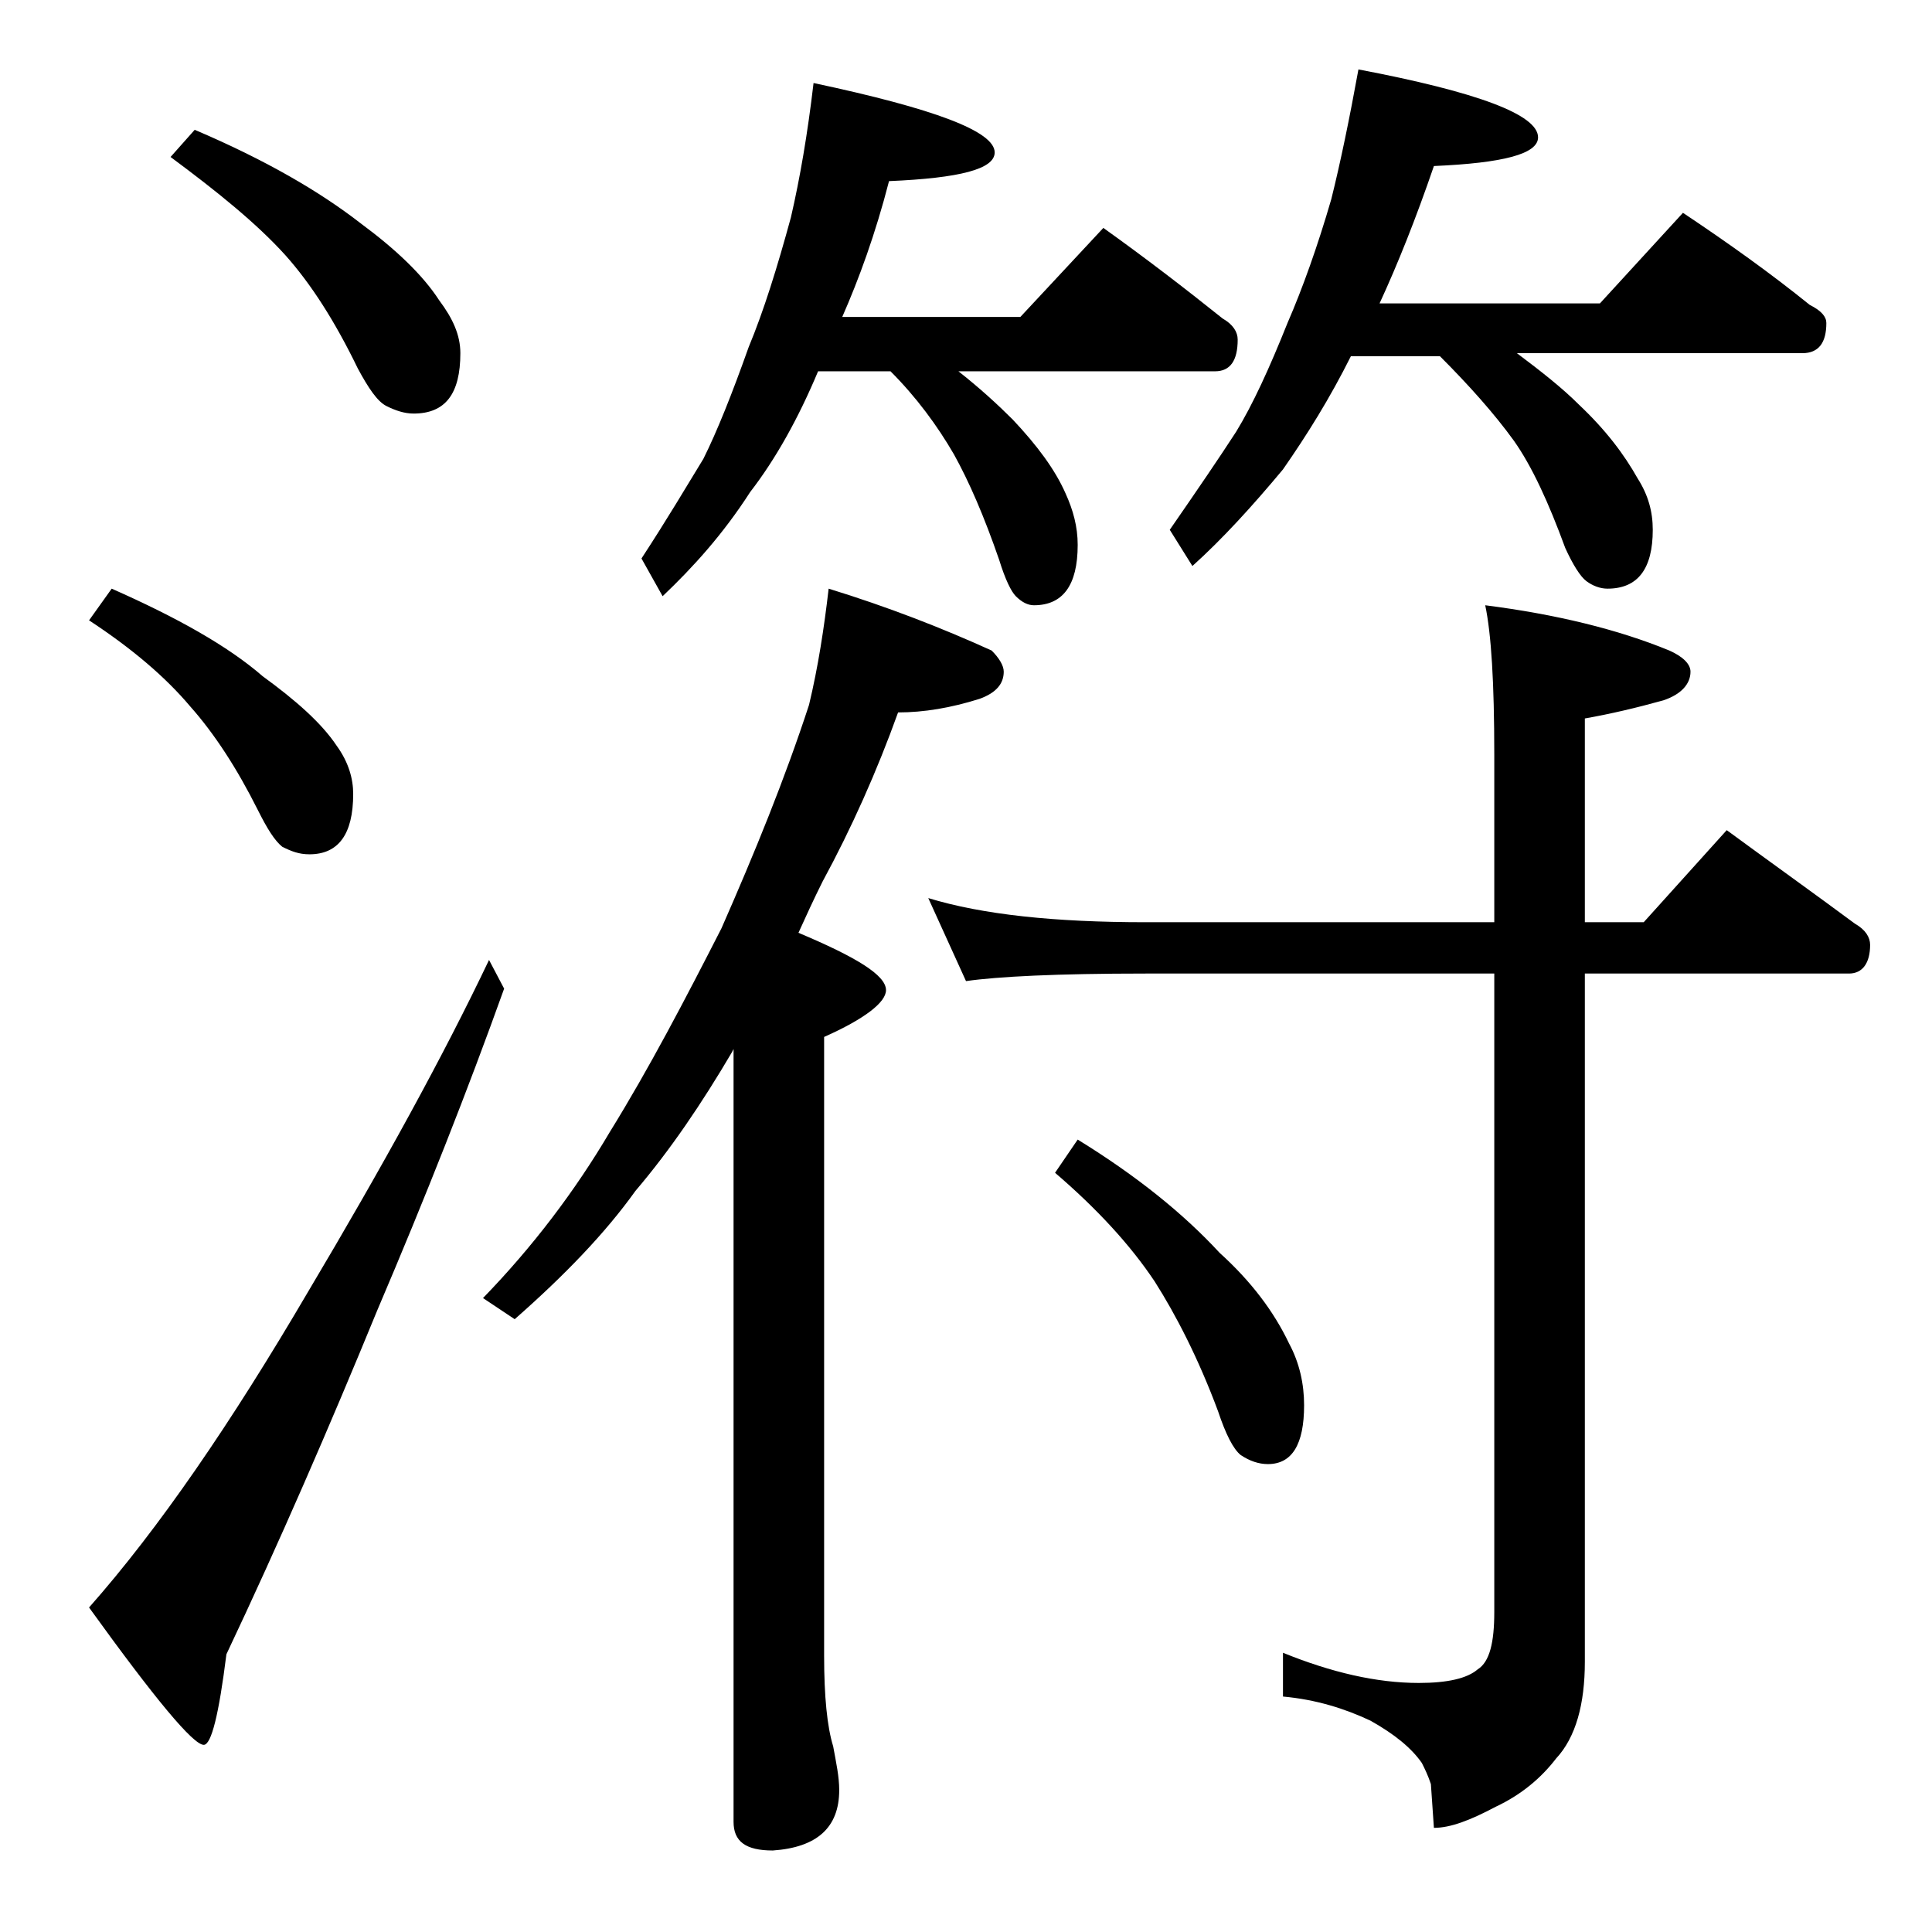 <?xml version="1.0" encoding="utf-8"?>
<!-- Generator: Adobe Illustrator 18.0.0, SVG Export Plug-In . SVG Version: 6.00 Build 0)  -->
<!DOCTYPE svg PUBLIC "-//W3C//DTD SVG 1.1//EN" "http://www.w3.org/Graphics/SVG/1.1/DTD/svg11.dtd">
<svg version="1.1" id="Layer_1" xmlns="http://www.w3.org/2000/svg" xmlns:xlink="http://www.w3.org/1999/xlink" x="0px" y="0px"
	 viewBox="0 0 128 128" enable-background="new 0 0 128 128" xml:space="preserve">
<path d="M7.4,39c4.3,1.9,7.7,3.8,10,5.8c2.2,1.6,3.9,3.1,4.9,4.6c0.8,1.1,1.1,2.2,1.1,3.2c0,2.7-1,4-2.9,4c-0.7,0-1.2-0.2-1.8-0.5
	c-0.5-0.4-1-1.2-1.6-2.4c-1.4-2.8-2.9-5.1-4.5-6.9C11,44.9,8.8,43,5.9,41.1L7.4,39z M32.4,63.6l1,1.9C31,72.2,28.2,79.3,25,86.8
	c-3.2,7.8-6.5,15.4-10,22.8c-0.5,4-1,6-1.5,6c-0.7,0-3.2-3-7.6-9.1c4.6-5.2,9.4-12.2,14.5-20.9C25.4,77.2,29.4,69.9,32.4,63.6z
	 M12.9,8.6c4.7,2,8.3,4.1,11,6.2c2.3,1.7,4.1,3.4,5.2,5.1c0.9,1.2,1.4,2.3,1.4,3.5c0,2.7-1,4-3.1,4c-0.6,0-1.2-0.2-1.8-0.5
	c-0.6-0.3-1.2-1.2-1.9-2.5c-1.5-3.1-3.1-5.6-4.8-7.5c-1.9-2.1-4.5-4.2-7.6-6.5L12.9,8.6z M54.9,39c3.9,1.2,7.5,2.6,10.8,4.1
	c0.5,0.5,0.8,1,0.8,1.4c0,0.8-0.5,1.4-1.6,1.8c-1.9,0.6-3.7,0.9-5.4,0.9c-1.4,3.9-3.1,7.7-5,11.2c-0.6,1.2-1.1,2.3-1.6,3.4
	c3.8,1.6,5.8,2.8,5.8,3.8c0,0.8-1.4,1.9-4.1,3.1v41c0,2.7,0.2,4.7,0.6,6c0.2,1.1,0.4,2,0.4,2.9c0,2.5-1.5,3.8-4.4,4
	c-1.8,0-2.6-0.6-2.6-1.9V69.5l-0.1,0.2c-2,3.4-4.1,6.5-6.4,9.2c-2,2.8-4.7,5.6-8,8.5L32,86c3.3-3.4,6.1-7.1,8.4-11
	c2.6-4.2,5-8.8,7.4-13.5c2.2-5,4.2-9.9,5.8-14.8C54.2,44.2,54.6,41.6,54.9,39z M53.9,5.5c8,1.7,12,3.2,12,4.6c0,1.1-2.3,1.7-7,1.9
	c-0.9,3.5-2,6.5-3.1,9h11.8l5.5-5.9c2.8,2,5.4,4,7.9,6c0.7,0.4,1,0.9,1,1.4c0,1.4-0.5,2.1-1.5,2.1H63.5c1.4,1.1,2.6,2.2,3.6,3.2
	c1.6,1.7,2.8,3.3,3.5,4.9c0.5,1.1,0.8,2.2,0.8,3.4c0,2.7-1,4-2.9,4c-0.4,0-0.8-0.2-1.2-0.6c-0.3-0.3-0.7-1.1-1.1-2.4
	c-1-2.9-2-5.2-3-7c-1.1-1.9-2.5-3.8-4.2-5.5h-4.8c-1.3,3.1-2.8,5.8-4.5,8c-1.8,2.8-3.8,5-5.8,6.9L42.5,37c1.7-2.6,3-4.8,4.1-6.6
	c0.9-1.8,1.9-4.3,3-7.4c1-2.4,1.9-5.3,2.8-8.6C53,11.8,53.5,8.9,53.9,5.5z M61.5,59.5c3.6,1.1,8.4,1.6,14.4,1.6H99V50
	c0-4.8-0.2-8-0.6-9.9c4.7,0.6,8.8,1.6,12.2,3c0.9,0.4,1.4,0.9,1.4,1.4c0,0.8-0.6,1.5-1.8,1.9c-1.8,0.5-3.5,0.9-5.2,1.2v13.5h3.9
	l5.5-6.1c3,2.2,5.8,4.2,8.5,6.2c0.7,0.4,1,0.9,1,1.4c0,1.2-0.5,1.9-1.4,1.9H105v45.6c0,2.8-0.6,5-1.9,6.4c-1,1.3-2.3,2.4-4,3.2
	c-1.7,0.9-3,1.4-4.1,1.4l-0.2-2.9c-0.2-0.6-0.4-1-0.6-1.4c-0.7-1-1.8-1.9-3.4-2.8c-1.7-0.8-3.6-1.4-5.8-1.6v-2.9c3.2,1.3,6.2,2,9,2
	c1.9,0,3.2-0.3,3.9-0.9c0.8-0.5,1.1-1.8,1.1-3.8V64.5H75.9C70,64.5,66.1,64.7,64,65L61.5,59.5z M71.4,75.5c3.9,2.4,7,4.9,9.4,7.5
	c2.1,1.9,3.6,3.9,4.6,6c0.7,1.3,1,2.7,1,4.1c0,2.6-0.8,3.9-2.4,3.9c-0.6,0-1.2-0.2-1.8-0.6c-0.5-0.4-1-1.4-1.5-2.9
	c-1.3-3.5-2.8-6.4-4.2-8.6c-1.6-2.4-3.8-4.8-6.6-7.2L71.4,75.5z M90,4.6c7.9,1.5,11.9,3,11.9,4.5c0,1.1-2.3,1.7-6.9,1.9
	c-1.2,3.5-2.4,6.5-3.6,9.1H106l5.5-6c3,2,5.8,4,8.4,6.1c0.8,0.4,1.1,0.8,1.1,1.2c0,1.3-0.5,2-1.6,2h-18.9c1.6,1.2,3,2.3,4.1,3.4
	c1.8,1.7,3,3.3,3.9,4.9c0.7,1.1,1,2.2,1,3.4c0,2.6-1,3.9-3,3.9c-0.5,0-1-0.2-1.4-0.5c-0.4-0.3-0.9-1.1-1.4-2.2
	c-1.1-3-2.2-5.4-3.4-7.1c-1.3-1.8-3-3.7-4.9-5.6h-5.9c-1.4,2.8-2.9,5.2-4.5,7.5C83,33.5,81,35.7,79,37.5l-1.5-2.4
	c1.8-2.6,3.3-4.8,4.4-6.5c1.1-1.8,2.2-4.2,3.4-7.2c1-2.3,2-5.1,2.9-8.2C88.8,10.8,89.4,7.9,90,4.6z"/>
</svg>
